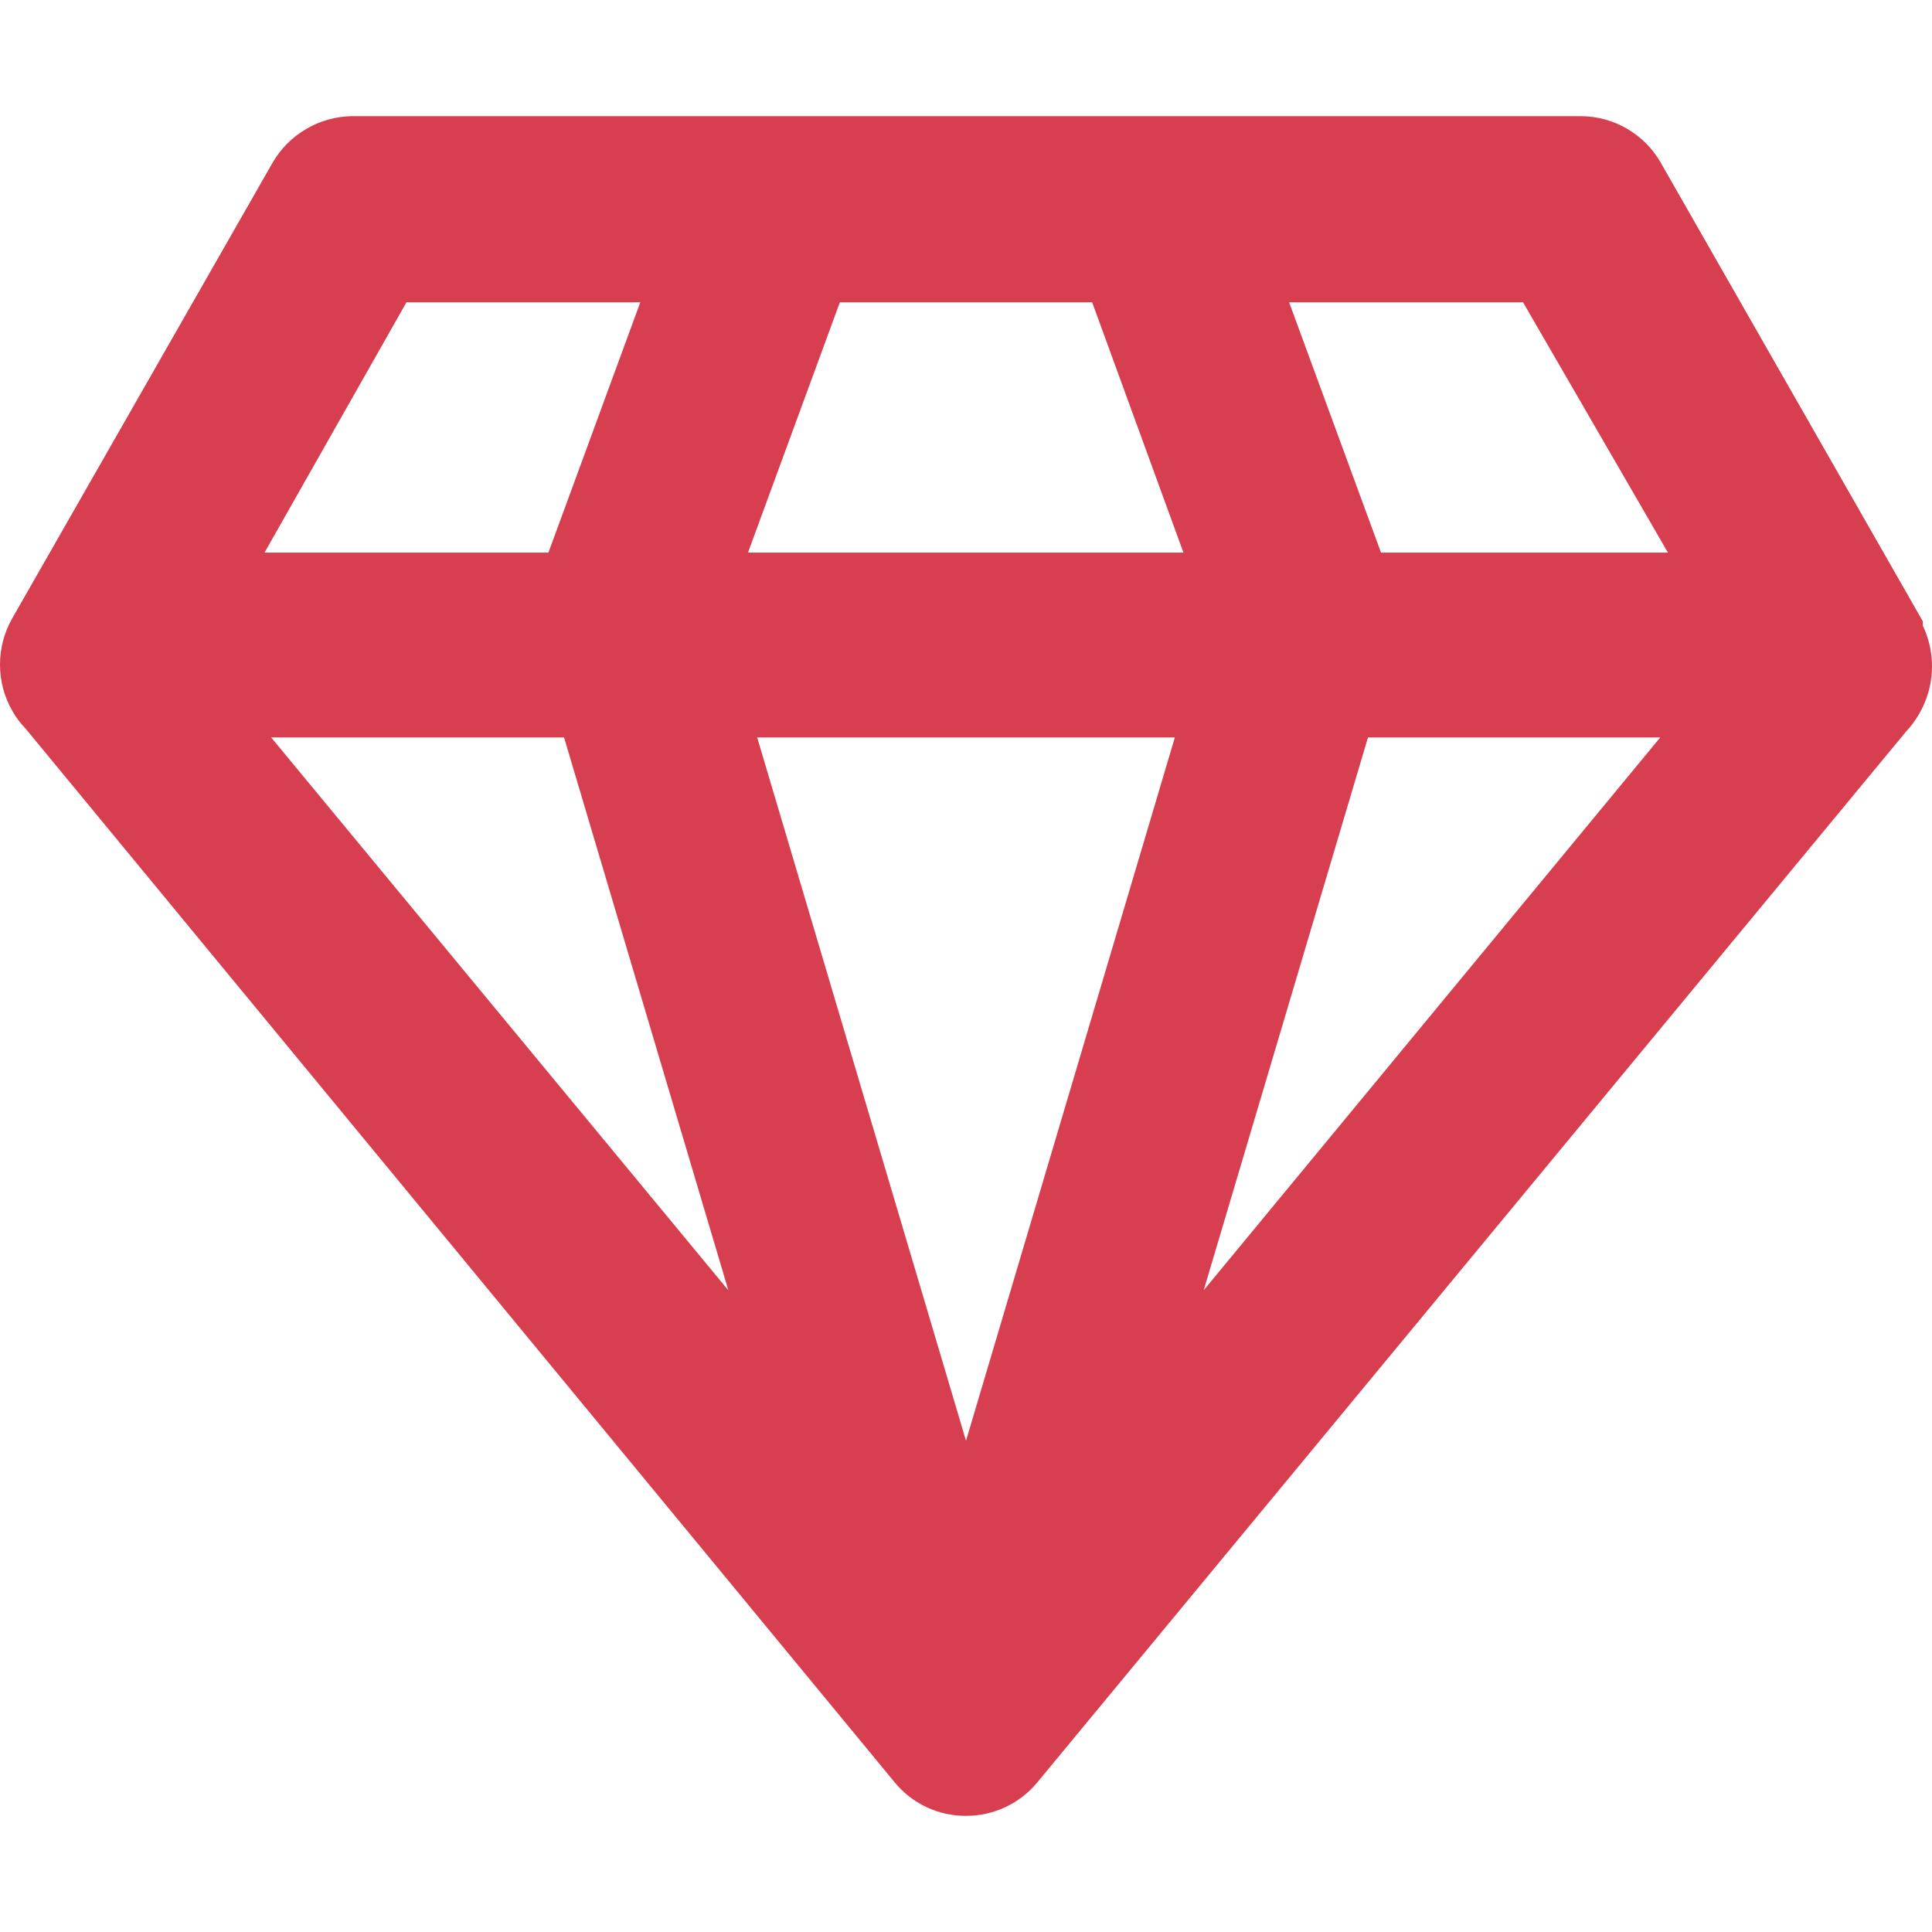 <?xml version="1.0" encoding="UTF-8"?>
<svg id="a" data-name="Header &amp;amp; Footer" xmlns="http://www.w3.org/2000/svg" width="256" height="256" viewBox="0 0 256 256">
  <path id="b" data-name="pepites" d="m254.789,82.909v-.573l-34.698-60.721c-2.172-3.844-6.253-6.224-10.653-6.224-.025,0-.052,0-.077,0H46.72c-4.383.029-8.455,2.411-10.628,6.216L1.618,81.938c-2.155,3.772-2.155,8.46-.013,12.21.483.876,1.082,1.681,1.782,2.394l115.178,139.645c2.321,2.813,5.736,4.422,9.369,4.422.028,0,.057,0,.086,0,3.65,0,7.082-1.609,9.419-4.421l115.106-139.23c1.362-1.452,2.38-3.227,2.949-5.144.866-2.972.613-6.117-.705-8.904Zm-34.799,14.806l-60.493,73.249,21.768-73.249h38.725Zm-36.998-24.494l-12.174-33.163h30.994l19.196,33.163h-38.015Zm-83.879,0l12.174-33.163h33.431l12.094,33.163h-57.698Zm-2.6,97.756l-60.581-73.262h38.809l21.772,73.262Zm-61.46-97.756l18.806-33.163h30.984l-12.174,33.163h-37.616Zm120.62,24.494l-27.671,93.189-27.671-93.189h55.342Z" fill="#d73f50" stroke-width="0"/>
</svg>